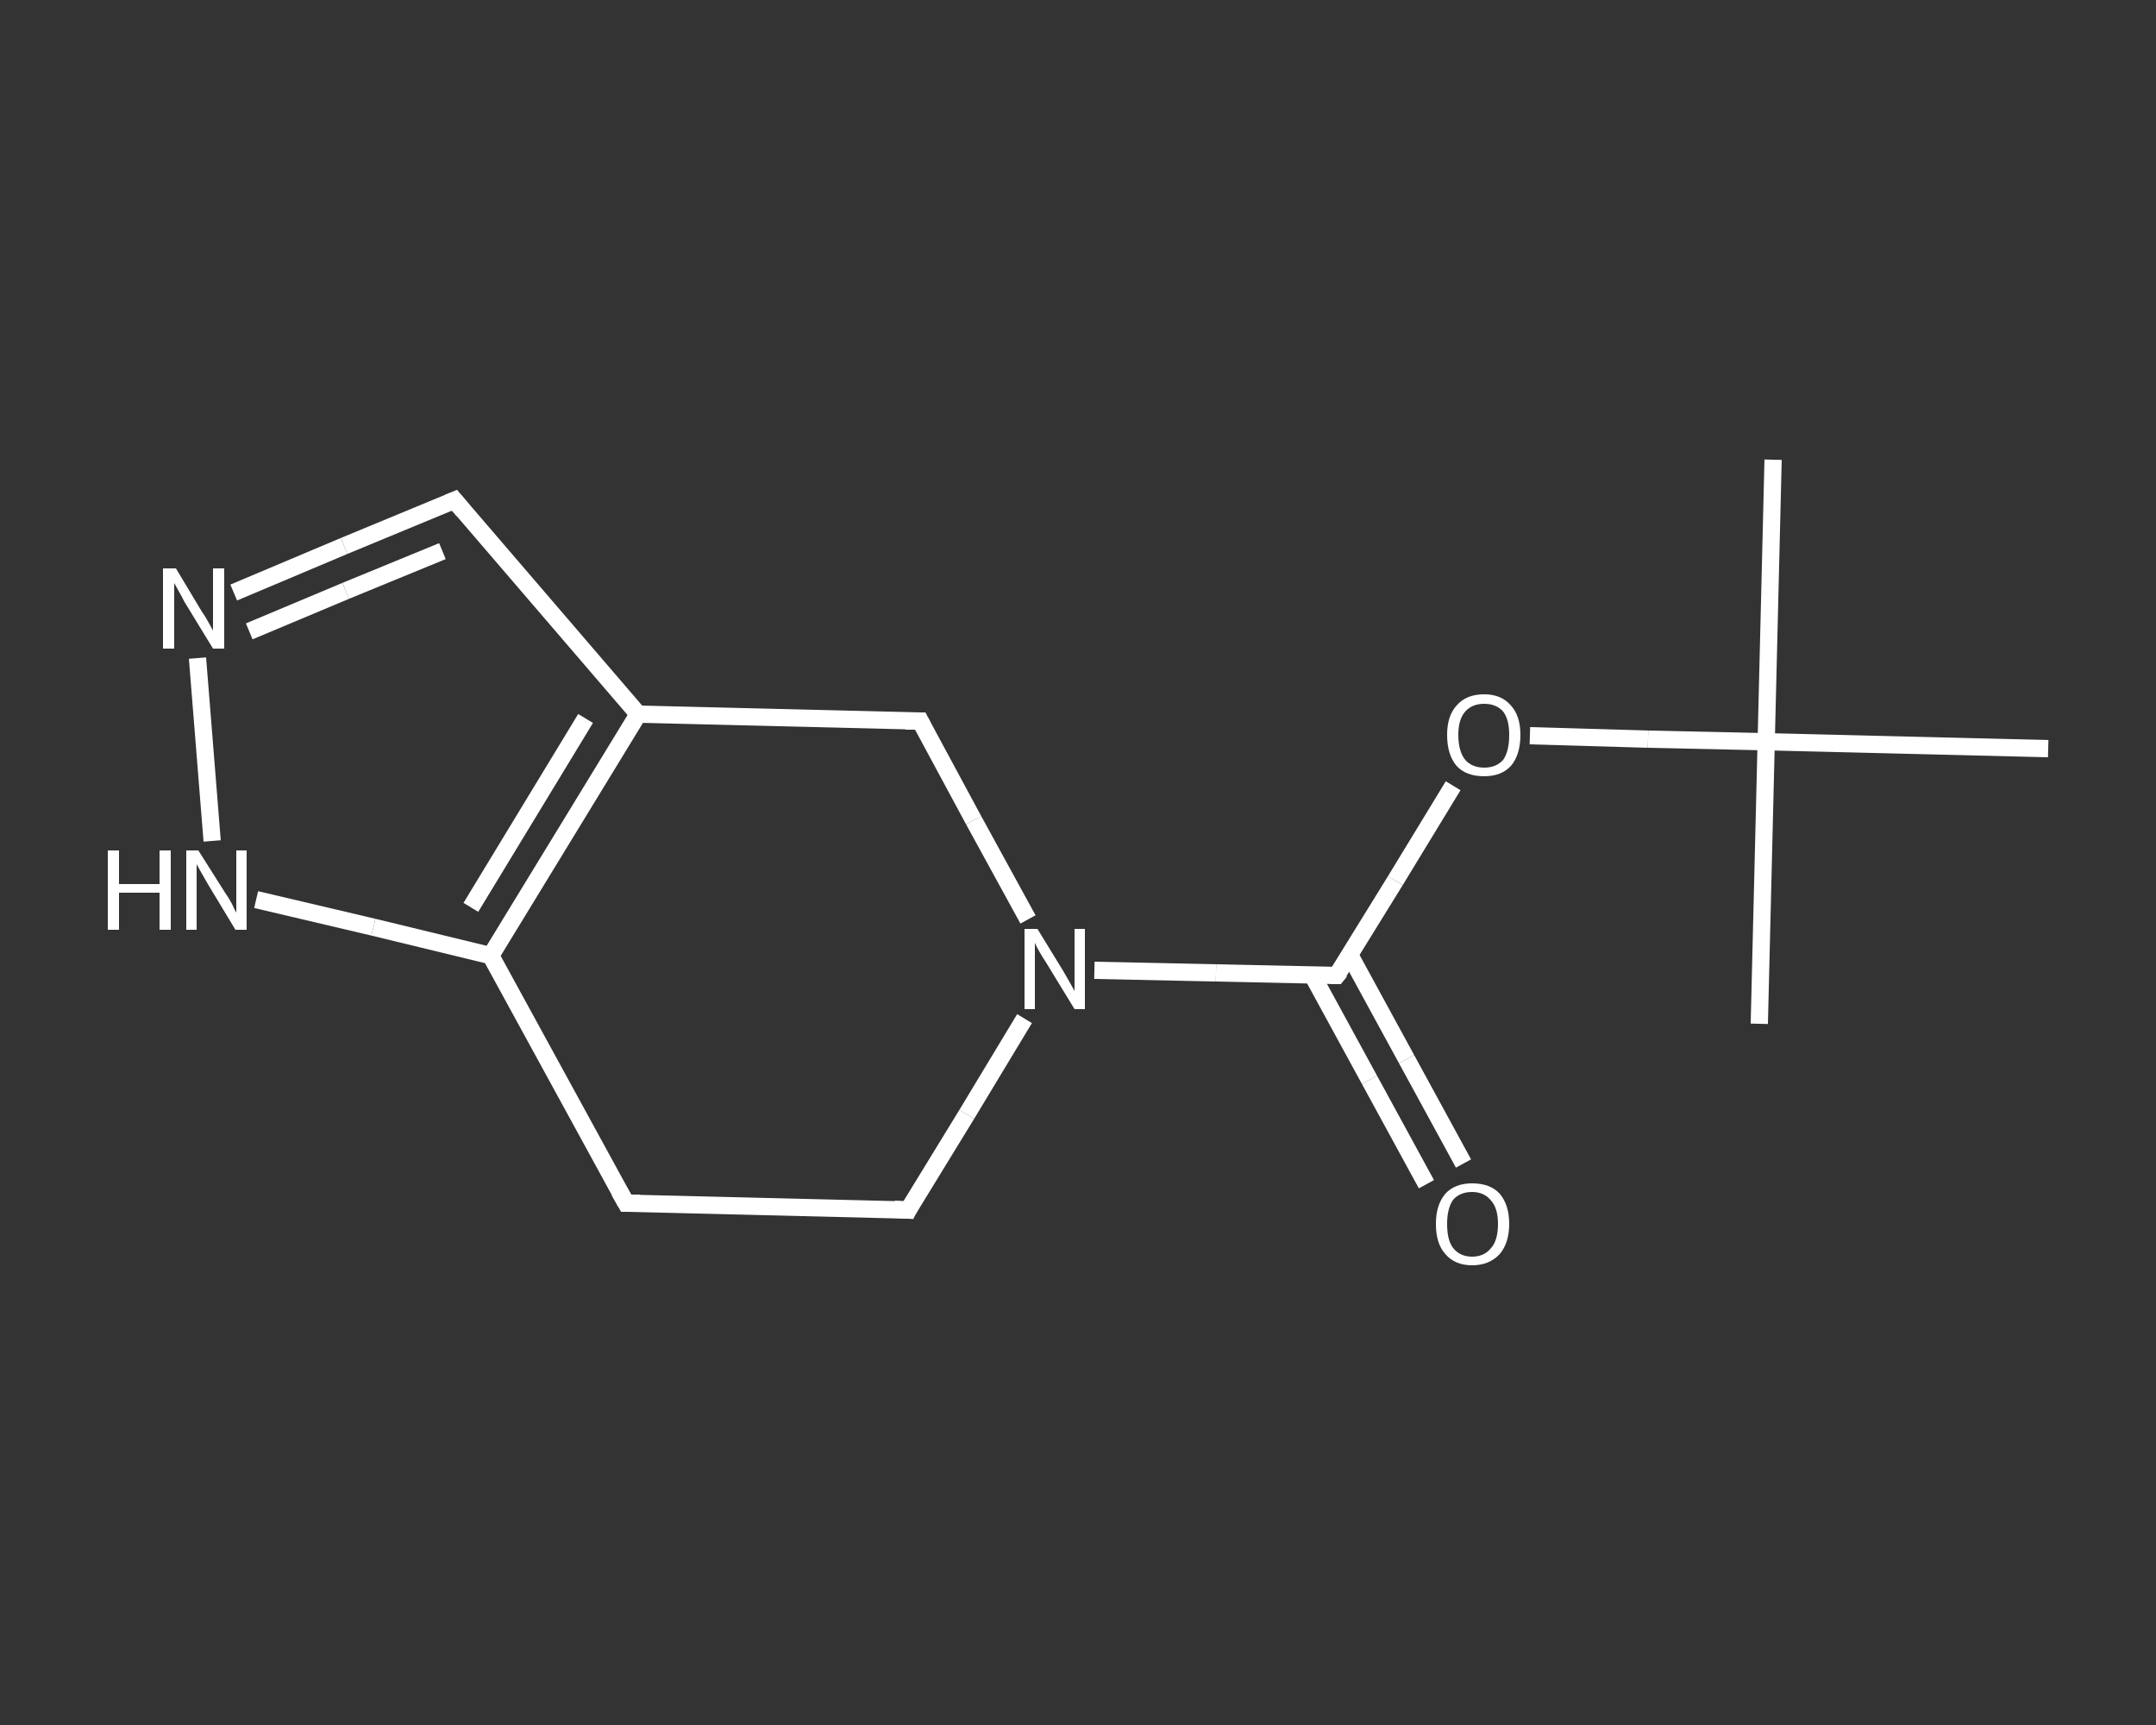 <?xml version='1.0' encoding='iso-8859-1'?>
<svg version='1.1' baseProfile='full'
              xmlns='http://www.w3.org/2000/svg'
                      xmlns:rdkit='http://www.rdkit.org/xml'
                      xmlns:xlink='http://www.w3.org/1999/xlink'
                  xml:space='preserve'
width='250px' height='200px' viewBox='0 0 250 200'>
<rect x="0" y="0" width="250" height="200" fill="#333333" stroke="none"/>
<!-- END OF HEADER -->
<rect style='opacity:1.0;fill:transparent;stroke:none' width='250.0' height='200.0' x='0.0' y='0.0'> </rect>
<path class='bond-0 atom-0 atom-1' d='M 205.6,53.3 L 204.8,86.0' style='fill:none;fill-rule:evenodd;stroke:#FFFFFF;stroke-width:2.0px;stroke-linecap:butt;stroke-linejoin:miter;stroke-opacity:1' />
<path class='bond-1 atom-1 atom-2' d='M 204.8,86.0 L 204.0,118.7' style='fill:none;fill-rule:evenodd;stroke:#FFFFFF;stroke-width:2.0px;stroke-linecap:butt;stroke-linejoin:miter;stroke-opacity:1' />
<path class='bond-2 atom-1 atom-3' d='M 204.8,86.0 L 237.5,86.8' style='fill:none;fill-rule:evenodd;stroke:#FFFFFF;stroke-width:2.0px;stroke-linecap:butt;stroke-linejoin:miter;stroke-opacity:1' />
<path class='bond-3 atom-1 atom-4' d='M 204.8,86.0 L 191.1,85.7' style='fill:none;fill-rule:evenodd;stroke:#FFFFFF;stroke-width:2.0px;stroke-linecap:butt;stroke-linejoin:miter;stroke-opacity:1' />
<path class='bond-3 atom-1 atom-4' d='M 191.1,85.7 L 177.4,85.3' style='fill:none;fill-rule:evenodd;stroke:#FFFFFF;stroke-width:2.0px;stroke-linecap:butt;stroke-linejoin:miter;stroke-opacity:1' />
<path class='bond-4 atom-4 atom-5' d='M 168.5,91.1 L 161.8,102.1' style='fill:none;fill-rule:evenodd;stroke:#FFFFFF;stroke-width:2.0px;stroke-linecap:butt;stroke-linejoin:miter;stroke-opacity:1' />
<path class='bond-4 atom-4 atom-5' d='M 161.8,102.1 L 155.0,113.1' style='fill:none;fill-rule:evenodd;stroke:#FFFFFF;stroke-width:2.0px;stroke-linecap:butt;stroke-linejoin:miter;stroke-opacity:1' />
<path class='bond-5 atom-5 atom-6' d='M 152.2,113.1 L 158.8,125.2' style='fill:none;fill-rule:evenodd;stroke:#FFFFFF;stroke-width:2.0px;stroke-linecap:butt;stroke-linejoin:miter;stroke-opacity:1' />
<path class='bond-5 atom-5 atom-6' d='M 158.8,125.2 L 165.4,137.3' style='fill:none;fill-rule:evenodd;stroke:#FFFFFF;stroke-width:2.0px;stroke-linecap:butt;stroke-linejoin:miter;stroke-opacity:1' />
<path class='bond-5 atom-5 atom-6' d='M 156.5,110.7 L 163.1,122.8' style='fill:none;fill-rule:evenodd;stroke:#FFFFFF;stroke-width:2.0px;stroke-linecap:butt;stroke-linejoin:miter;stroke-opacity:1' />
<path class='bond-5 atom-5 atom-6' d='M 163.1,122.8 L 169.7,134.9' style='fill:none;fill-rule:evenodd;stroke:#FFFFFF;stroke-width:2.0px;stroke-linecap:butt;stroke-linejoin:miter;stroke-opacity:1' />
<path class='bond-6 atom-5 atom-7' d='M 155.0,113.1 L 141.0,112.8' style='fill:none;fill-rule:evenodd;stroke:#FFFFFF;stroke-width:2.0px;stroke-linecap:butt;stroke-linejoin:miter;stroke-opacity:1' />
<path class='bond-6 atom-5 atom-7' d='M 141.0,112.8 L 126.9,112.5' style='fill:none;fill-rule:evenodd;stroke:#FFFFFF;stroke-width:2.0px;stroke-linecap:butt;stroke-linejoin:miter;stroke-opacity:1' />
<path class='bond-7 atom-7 atom-8' d='M 118.8,118.1 L 112.1,129.2' style='fill:none;fill-rule:evenodd;stroke:#FFFFFF;stroke-width:2.0px;stroke-linecap:butt;stroke-linejoin:miter;stroke-opacity:1' />
<path class='bond-7 atom-7 atom-8' d='M 112.1,129.2 L 105.3,140.3' style='fill:none;fill-rule:evenodd;stroke:#FFFFFF;stroke-width:2.0px;stroke-linecap:butt;stroke-linejoin:miter;stroke-opacity:1' />
<path class='bond-8 atom-8 atom-9' d='M 105.3,140.3 L 72.6,139.5' style='fill:none;fill-rule:evenodd;stroke:#FFFFFF;stroke-width:2.0px;stroke-linecap:butt;stroke-linejoin:miter;stroke-opacity:1' />
<path class='bond-9 atom-9 atom-10' d='M 72.6,139.5 L 56.9,110.8' style='fill:none;fill-rule:evenodd;stroke:#FFFFFF;stroke-width:2.0px;stroke-linecap:butt;stroke-linejoin:miter;stroke-opacity:1' />
<path class='bond-10 atom-10 atom-11' d='M 56.9,110.8 L 43.3,107.5' style='fill:none;fill-rule:evenodd;stroke:#FFFFFF;stroke-width:2.0px;stroke-linecap:butt;stroke-linejoin:miter;stroke-opacity:1' />
<path class='bond-10 atom-10 atom-11' d='M 43.3,107.5 L 29.7,104.3' style='fill:none;fill-rule:evenodd;stroke:#FFFFFF;stroke-width:2.0px;stroke-linecap:butt;stroke-linejoin:miter;stroke-opacity:1' />
<path class='bond-11 atom-11 atom-12' d='M 24.6,97.5 L 22.9,76.3' style='fill:none;fill-rule:evenodd;stroke:#FFFFFF;stroke-width:2.0px;stroke-linecap:butt;stroke-linejoin:miter;stroke-opacity:1' />
<path class='bond-12 atom-12 atom-13' d='M 27.1,68.7 L 39.9,63.3' style='fill:none;fill-rule:evenodd;stroke:#FFFFFF;stroke-width:2.0px;stroke-linecap:butt;stroke-linejoin:miter;stroke-opacity:1' />
<path class='bond-12 atom-12 atom-13' d='M 39.9,63.3 L 52.7,58.0' style='fill:none;fill-rule:evenodd;stroke:#FFFFFF;stroke-width:2.0px;stroke-linecap:butt;stroke-linejoin:miter;stroke-opacity:1' />
<path class='bond-12 atom-12 atom-13' d='M 28.9,73.2 L 40.1,68.5' style='fill:none;fill-rule:evenodd;stroke:#FFFFFF;stroke-width:2.0px;stroke-linecap:butt;stroke-linejoin:miter;stroke-opacity:1' />
<path class='bond-12 atom-12 atom-13' d='M 40.1,68.5 L 51.3,63.9' style='fill:none;fill-rule:evenodd;stroke:#FFFFFF;stroke-width:2.0px;stroke-linecap:butt;stroke-linejoin:miter;stroke-opacity:1' />
<path class='bond-13 atom-13 atom-14' d='M 52.7,58.0 L 74.0,82.8' style='fill:none;fill-rule:evenodd;stroke:#FFFFFF;stroke-width:2.0px;stroke-linecap:butt;stroke-linejoin:miter;stroke-opacity:1' />
<path class='bond-14 atom-14 atom-15' d='M 74.0,82.8 L 106.7,83.6' style='fill:none;fill-rule:evenodd;stroke:#FFFFFF;stroke-width:2.0px;stroke-linecap:butt;stroke-linejoin:miter;stroke-opacity:1' />
<path class='bond-15 atom-15 atom-7' d='M 106.7,83.6 L 112.9,95.1' style='fill:none;fill-rule:evenodd;stroke:#FFFFFF;stroke-width:2.0px;stroke-linecap:butt;stroke-linejoin:miter;stroke-opacity:1' />
<path class='bond-15 atom-15 atom-7' d='M 112.9,95.1 L 119.2,106.6' style='fill:none;fill-rule:evenodd;stroke:#FFFFFF;stroke-width:2.0px;stroke-linecap:butt;stroke-linejoin:miter;stroke-opacity:1' />
<path class='bond-16 atom-14 atom-10' d='M 74.0,82.8 L 56.9,110.8' style='fill:none;fill-rule:evenodd;stroke:#FFFFFF;stroke-width:2.0px;stroke-linecap:butt;stroke-linejoin:miter;stroke-opacity:1' />
<path class='bond-16 atom-14 atom-10' d='M 67.9,83.3 L 54.6,105.2' style='fill:none;fill-rule:evenodd;stroke:#FFFFFF;stroke-width:2.0px;stroke-linecap:butt;stroke-linejoin:miter;stroke-opacity:1' />
<path d='M 155.4,112.6 L 155.0,113.1 L 154.3,113.1' style='fill:none;stroke:#FFFFFF;stroke-width:2.0px;stroke-linecap:butt;stroke-linejoin:miter;stroke-opacity:1;' />
<path d='M 105.6,139.7 L 105.3,140.3 L 103.7,140.2' style='fill:none;stroke:#FFFFFF;stroke-width:2.0px;stroke-linecap:butt;stroke-linejoin:miter;stroke-opacity:1;' />
<path d='M 74.2,139.5 L 72.6,139.5 L 71.8,138.1' style='fill:none;stroke:#FFFFFF;stroke-width:2.0px;stroke-linecap:butt;stroke-linejoin:miter;stroke-opacity:1;' />
<path d='M 52.0,58.3 L 52.7,58.0 L 53.7,59.2' style='fill:none;stroke:#FFFFFF;stroke-width:2.0px;stroke-linecap:butt;stroke-linejoin:miter;stroke-opacity:1;' />
<path d='M 105.0,83.6 L 106.7,83.6 L 107.0,84.2' style='fill:none;stroke:#FFFFFF;stroke-width:2.0px;stroke-linecap:butt;stroke-linejoin:miter;stroke-opacity:1;' />
<path class='atom-4' d='M 167.8 85.2
Q 167.8 83.0, 168.9 81.8
Q 170.0 80.5, 172.1 80.5
Q 174.1 80.5, 175.2 81.8
Q 176.3 83.0, 176.3 85.2
Q 176.3 87.5, 175.2 88.8
Q 174.1 90.0, 172.1 90.0
Q 170.0 90.0, 168.9 88.8
Q 167.8 87.5, 167.8 85.2
M 172.1 89.0
Q 173.5 89.0, 174.3 88.1
Q 175.0 87.1, 175.0 85.2
Q 175.0 83.4, 174.3 82.5
Q 173.5 81.6, 172.1 81.6
Q 170.7 81.6, 169.9 82.5
Q 169.1 83.4, 169.1 85.2
Q 169.1 87.1, 169.9 88.1
Q 170.7 89.0, 172.1 89.0
' fill='#FFFFFF'/>
<path class='atom-6' d='M 166.5 141.9
Q 166.5 139.7, 167.6 138.4
Q 168.7 137.2, 170.7 137.2
Q 172.8 137.2, 173.9 138.4
Q 175.0 139.7, 175.0 141.9
Q 175.0 144.1, 173.9 145.4
Q 172.7 146.7, 170.7 146.7
Q 168.7 146.7, 167.6 145.4
Q 166.5 144.2, 166.5 141.9
M 170.7 145.7
Q 172.1 145.7, 172.9 144.7
Q 173.7 143.8, 173.7 141.9
Q 173.7 140.1, 172.9 139.2
Q 172.1 138.2, 170.7 138.2
Q 169.3 138.2, 168.5 139.1
Q 167.8 140.1, 167.8 141.9
Q 167.8 143.8, 168.5 144.7
Q 169.3 145.7, 170.7 145.7
' fill='#FFFFFF'/>
<path class='atom-7' d='M 120.3 107.7
L 123.3 112.6
Q 123.6 113.1, 124.1 114.0
Q 124.6 114.9, 124.6 114.9
L 124.6 107.7
L 125.8 107.7
L 125.8 117.0
L 124.6 117.0
L 121.3 111.6
Q 120.9 111.0, 120.5 110.3
Q 120.1 109.6, 120.0 109.3
L 120.0 117.0
L 118.8 117.0
L 118.8 107.7
L 120.3 107.7
' fill='#FFFFFF'/>
<path class='atom-11' d='M 12.5 98.6
L 13.8 98.6
L 13.8 102.5
L 18.5 102.5
L 18.5 98.6
L 19.8 98.6
L 19.8 107.8
L 18.5 107.8
L 18.5 103.5
L 13.8 103.5
L 13.8 107.8
L 12.5 107.8
L 12.5 98.6
' fill='#FFFFFF'/>
<path class='atom-11' d='M 23.0 98.6
L 26.1 103.5
Q 26.4 103.9, 26.9 104.8
Q 27.3 105.7, 27.4 105.8
L 27.4 98.6
L 28.6 98.6
L 28.6 107.8
L 27.3 107.8
L 24.1 102.5
Q 23.7 101.8, 23.3 101.1
Q 22.9 100.4, 22.8 100.2
L 22.8 107.8
L 21.6 107.8
L 21.6 98.6
L 23.0 98.6
' fill='#FFFFFF'/>
<path class='atom-12' d='M 20.4 65.9
L 23.4 70.9
Q 23.7 71.3, 24.2 72.2
Q 24.7 73.1, 24.7 73.1
L 24.7 65.9
L 26.0 65.9
L 26.0 75.2
L 24.7 75.2
L 21.4 69.8
Q 21.1 69.2, 20.7 68.5
Q 20.3 67.8, 20.2 67.6
L 20.2 75.2
L 18.9 75.2
L 18.9 65.9
L 20.4 65.9
' fill='#FFFFFF'/>
</svg>
